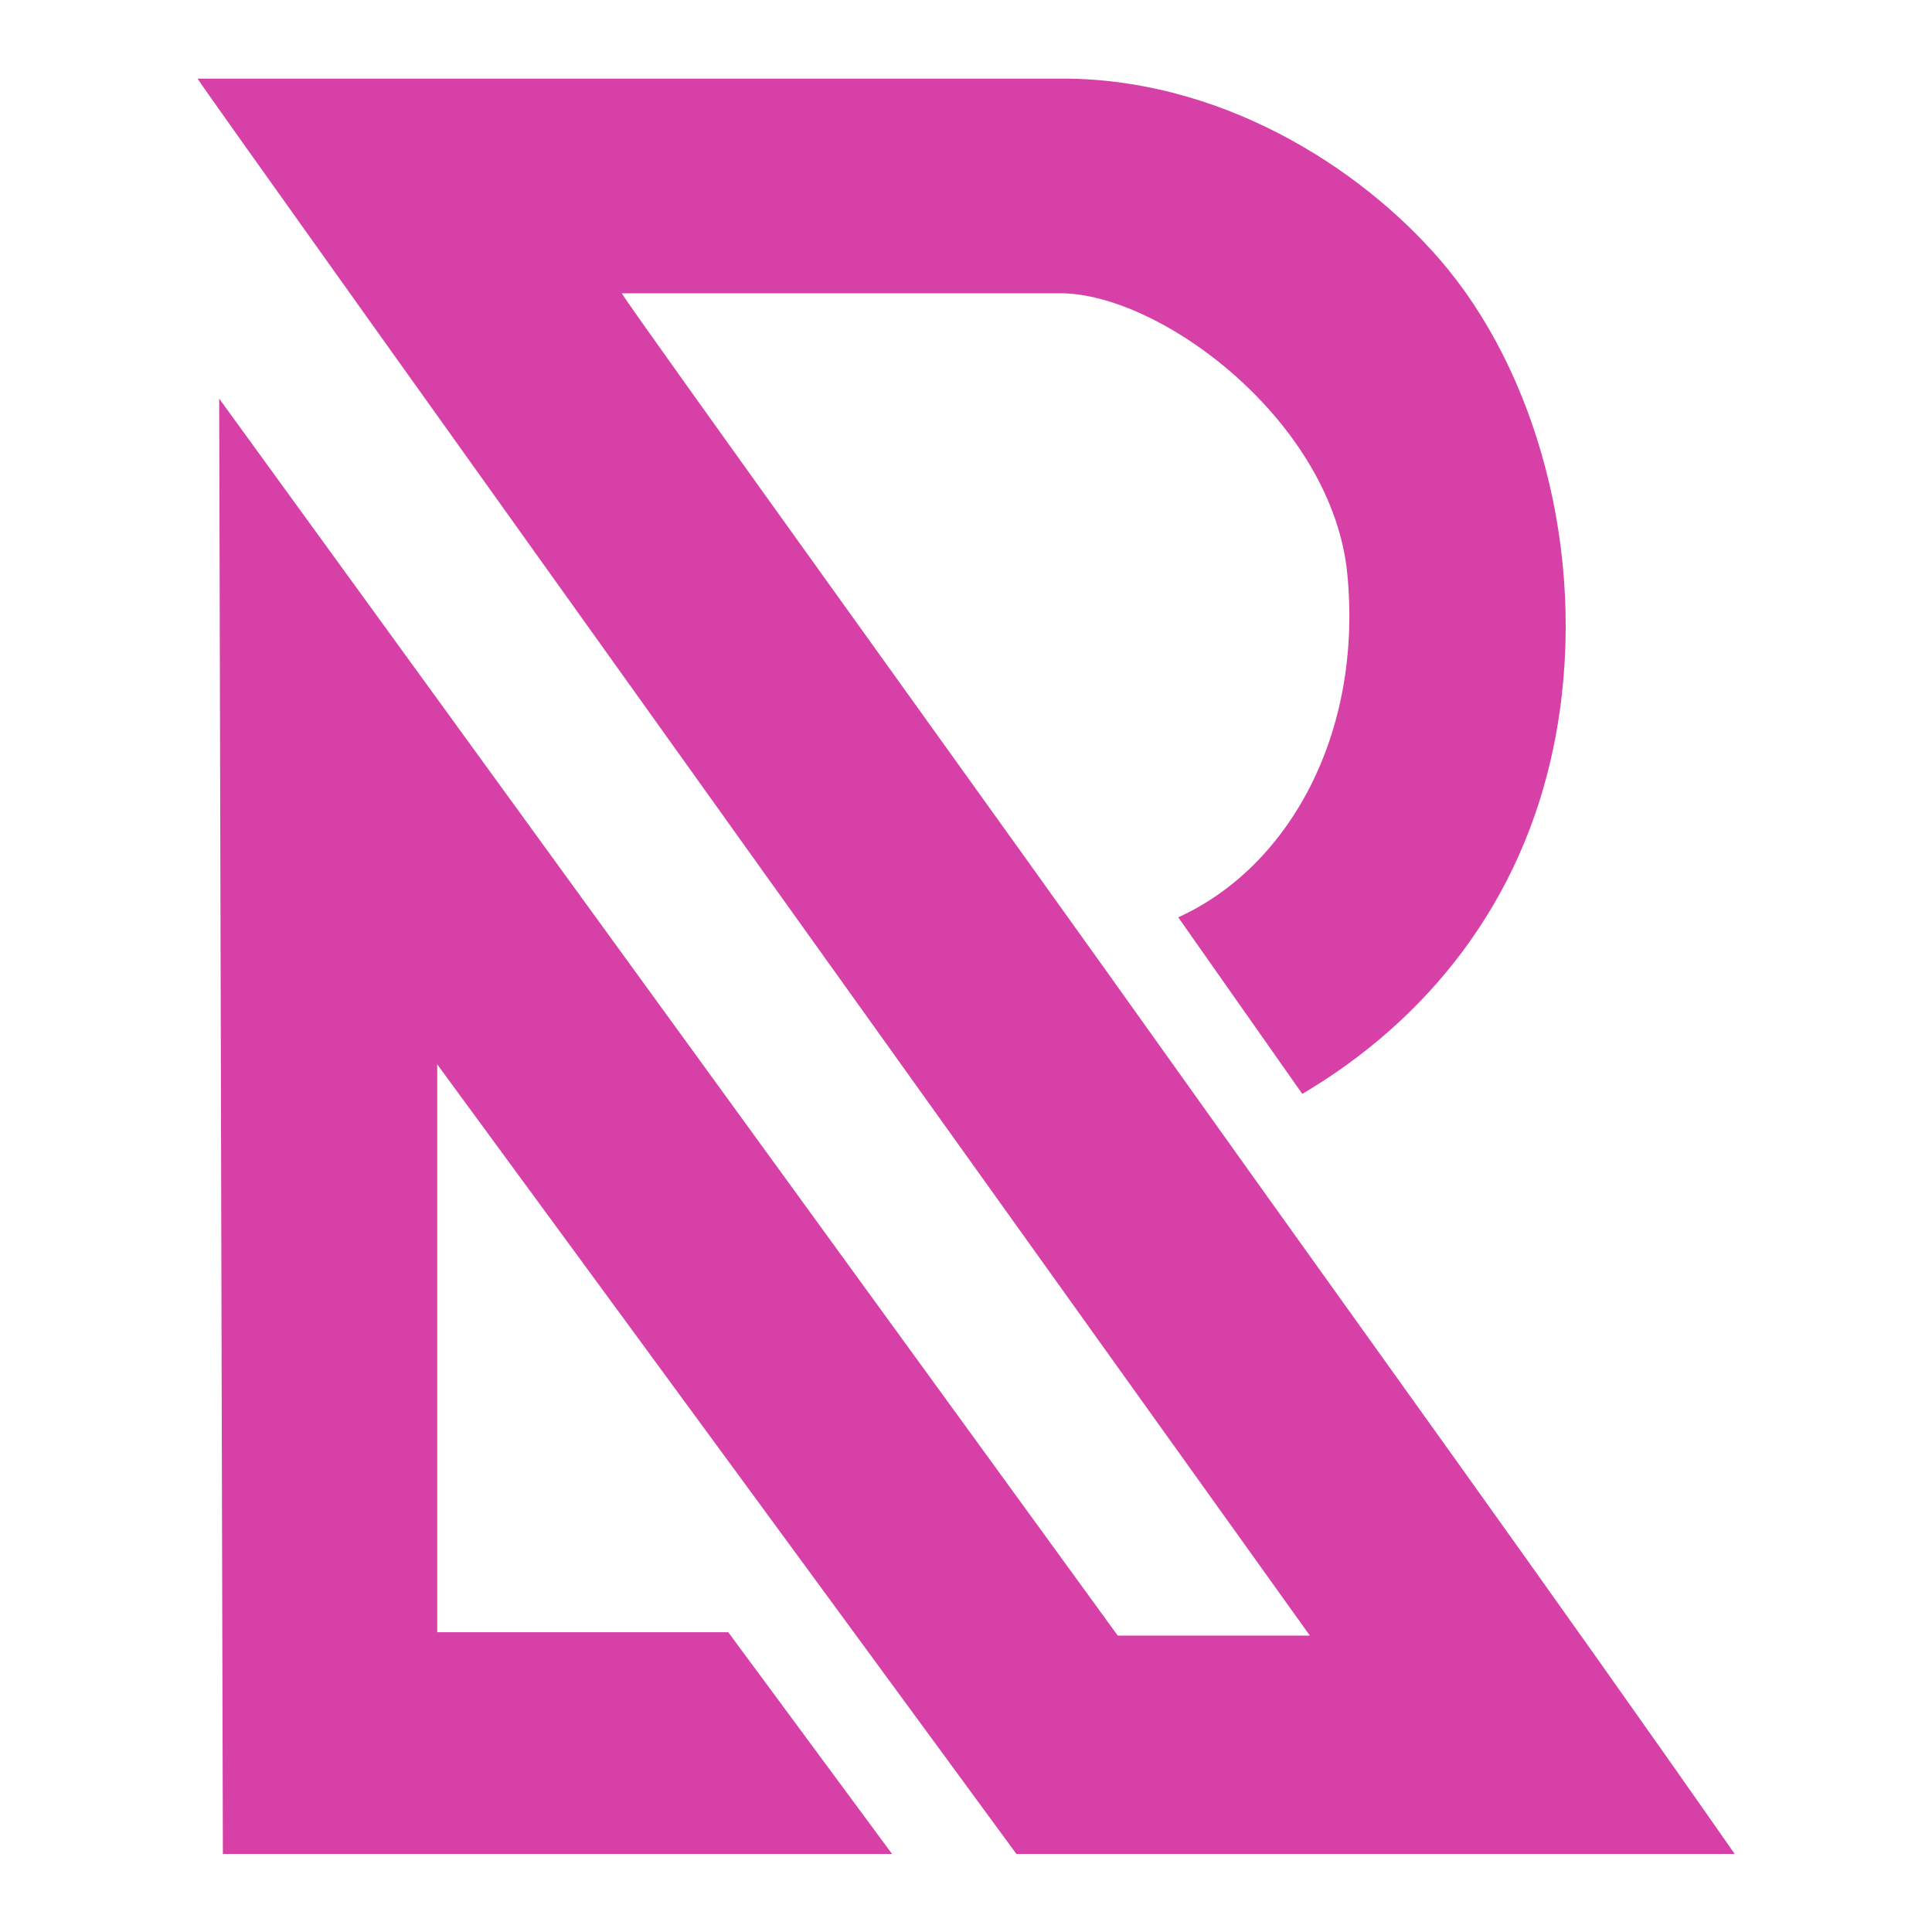 <svg xmlns="http://www.w3.org/2000/svg" id="Layer_2" viewBox="0 0 68.05 68.05"><defs><style>      .cls-1 {        fill: none;      }      .cls-2 {        fill: #d741a7;      }    </style></defs><g id="Ebene_1"><g><path class="cls-2" d="M46.13,57.6S6.88,2.78,6.96,2.77h30.71c5.71.1,10.65,3.41,13.36,6.75,3.27,4.04,4.95,10.5,3.71,16.69-1.12,5.59-4.49,9.73-8.87,12.32l-4.37-6.22c3.86-1.75,6.49-6.4,5.96-12.05-.5-5.41-6.58-9.93-10.11-9.93h-15.45c.41.7,13.49,18.83,19.6,27.42,6.53,9.17,13.18,18.35,19.6,27.55h-25.3l-20.4-27.81v20h10.25s5.77,7.81,5.77,7.81H7.85l-.13-51.26s21.81,30.04,31.65,43.57h6.75Z"></path><rect class="cls-1" width="68.05" height="68.05"></rect></g></g></svg>